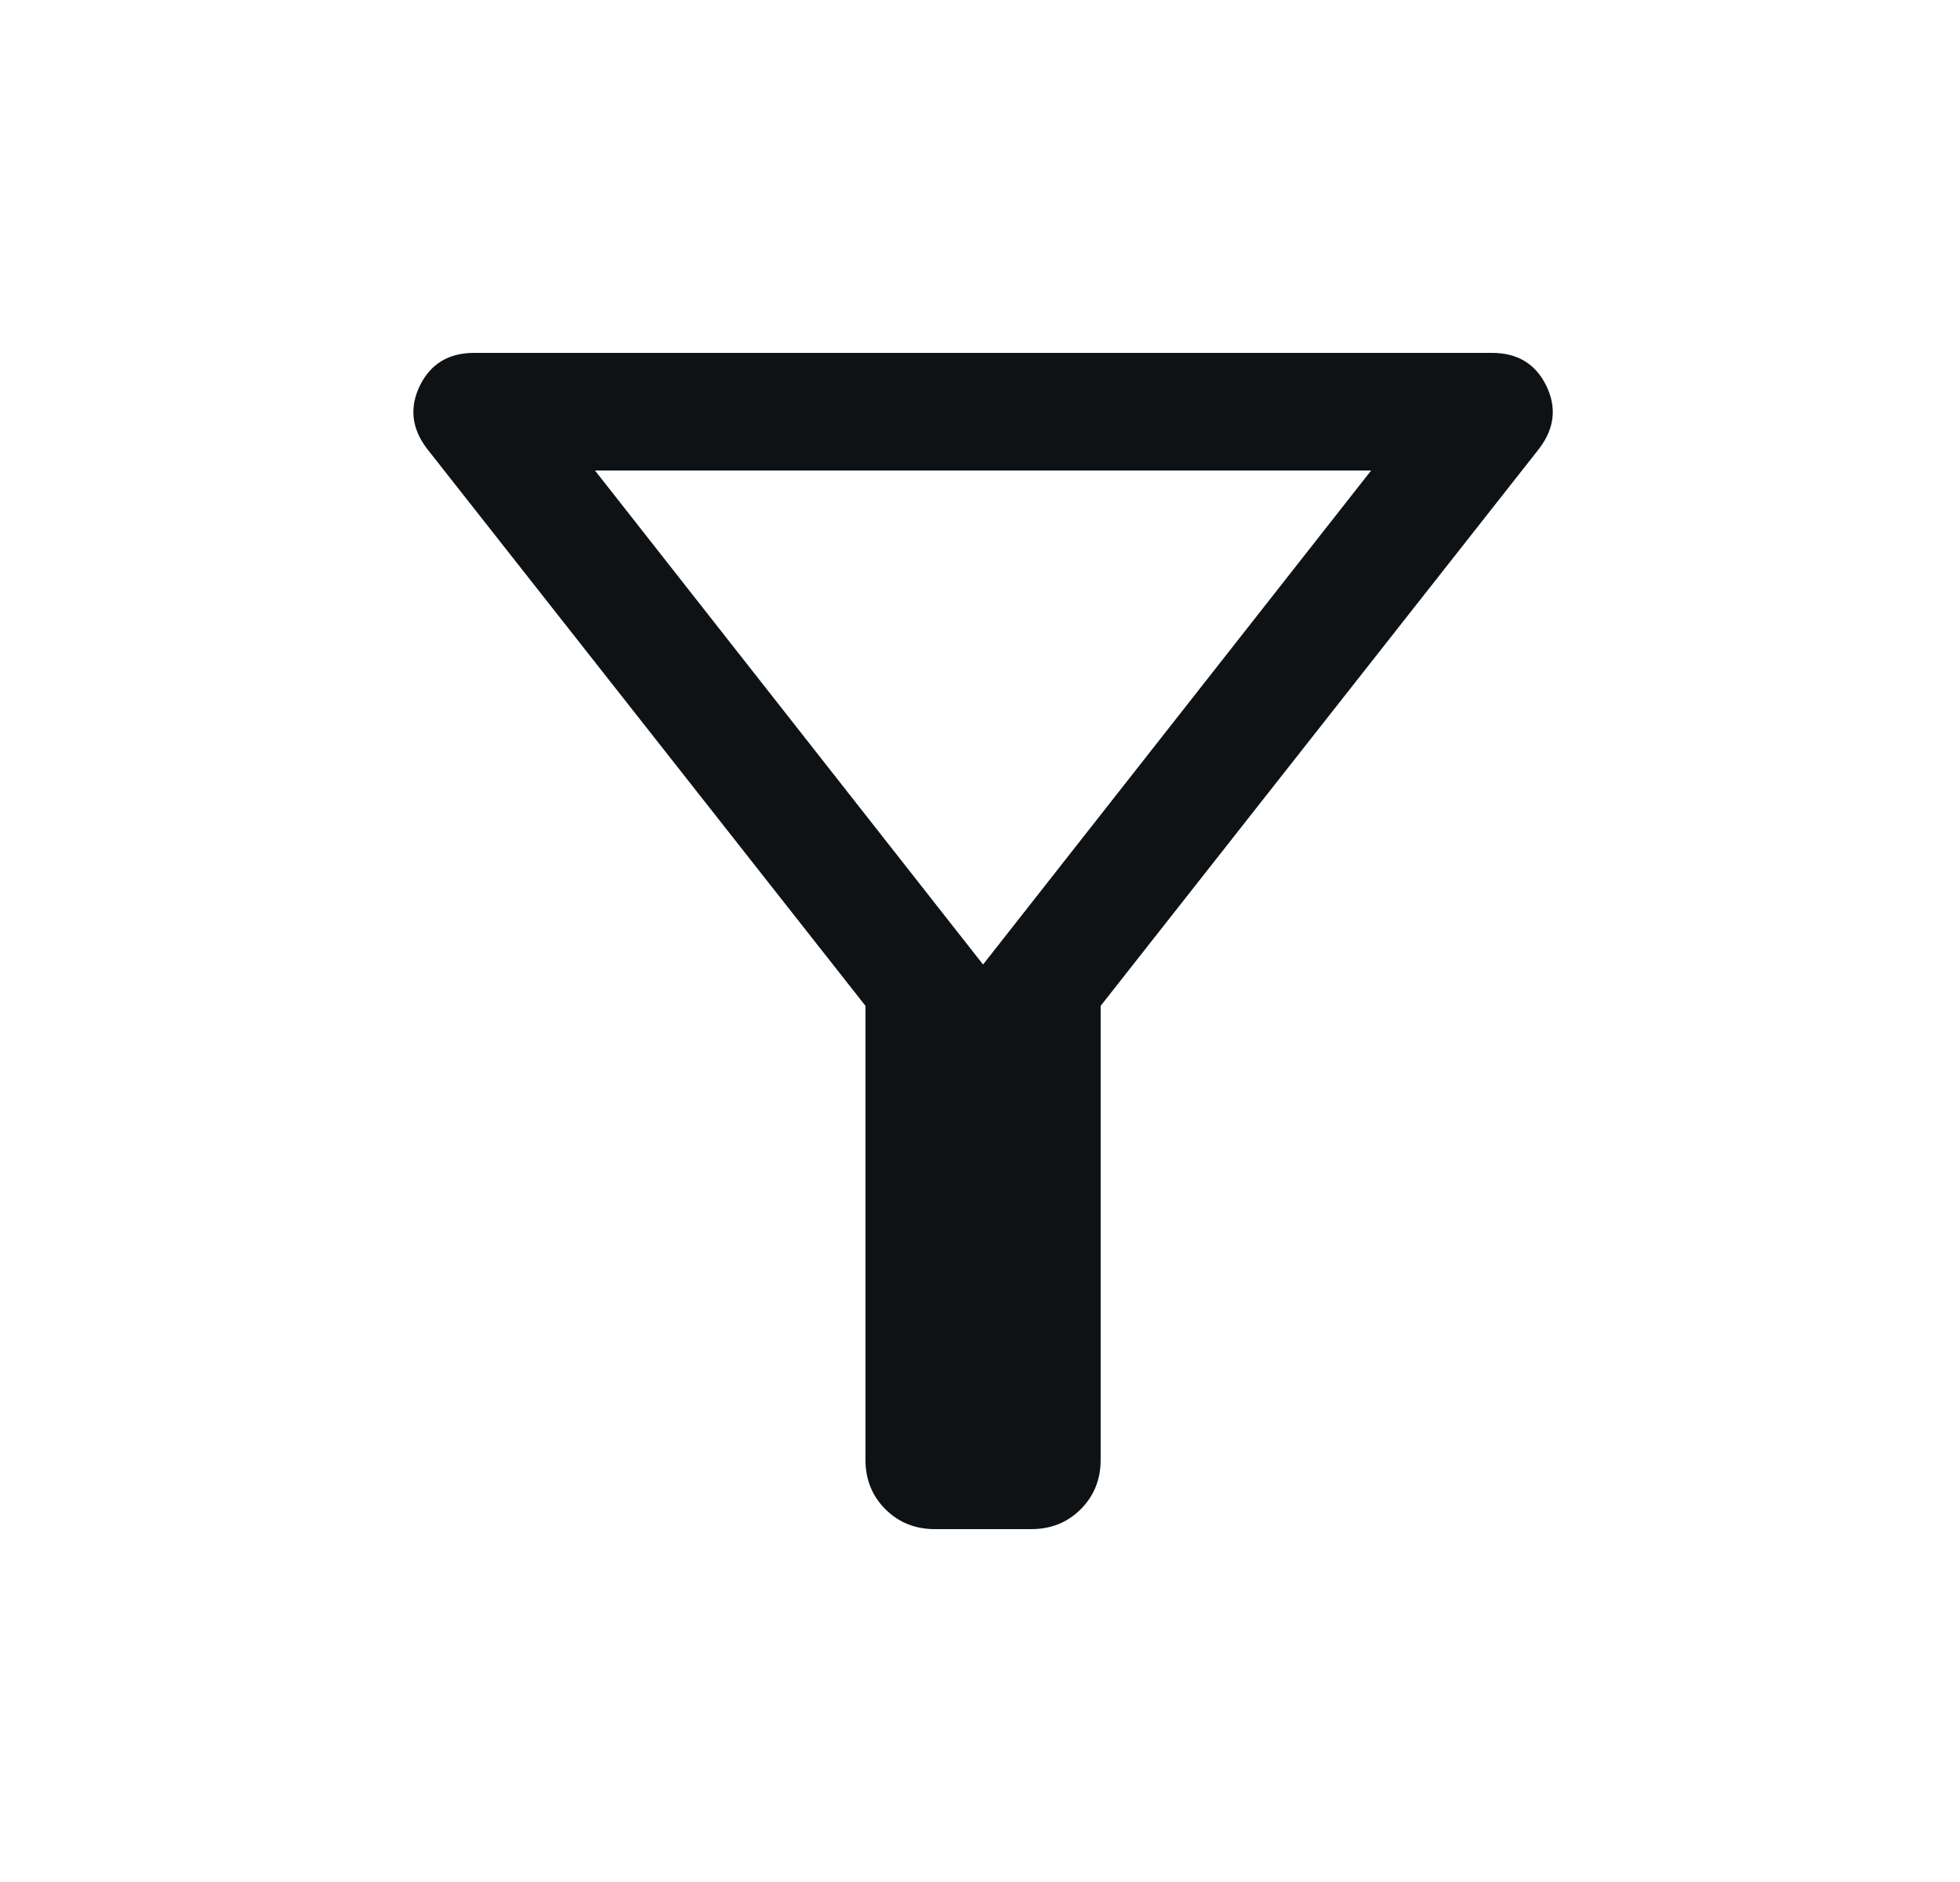 <svg xmlns="http://www.w3.org/2000/svg" width="25" height="24" viewBox="0 0 25 24" fill="none">
  <mask id="mask0_142_1438" style="mask-type:alpha" maskUnits="userSpaceOnUse" x="0" y="0" width="25" height="24">
    <rect x="0.539" width="24" height="24" fill="#D9D9D9"/>
  </mask>
  <g mask="url(#mask0_142_1438)">
    <path d="M11.924 19.5C11.673 19.5 11.462 19.415 11.293 19.246C11.124 19.077 11.039 18.867 11.039 18.615V12.827L5.441 5.715C5.249 5.459 5.221 5.192 5.357 4.915C5.494 4.638 5.725 4.5 6.049 4.5H19.029C19.354 4.5 19.584 4.638 19.721 4.915C19.858 5.192 19.829 5.459 19.637 5.715L14.039 12.827V18.615C14.039 18.867 13.954 19.077 13.785 19.246C13.616 19.415 13.406 19.5 13.155 19.5H11.924ZM12.539 12.3L17.489 6H7.589L12.539 12.3Z" fill="#0F1214"/>
  </g>
</svg>
